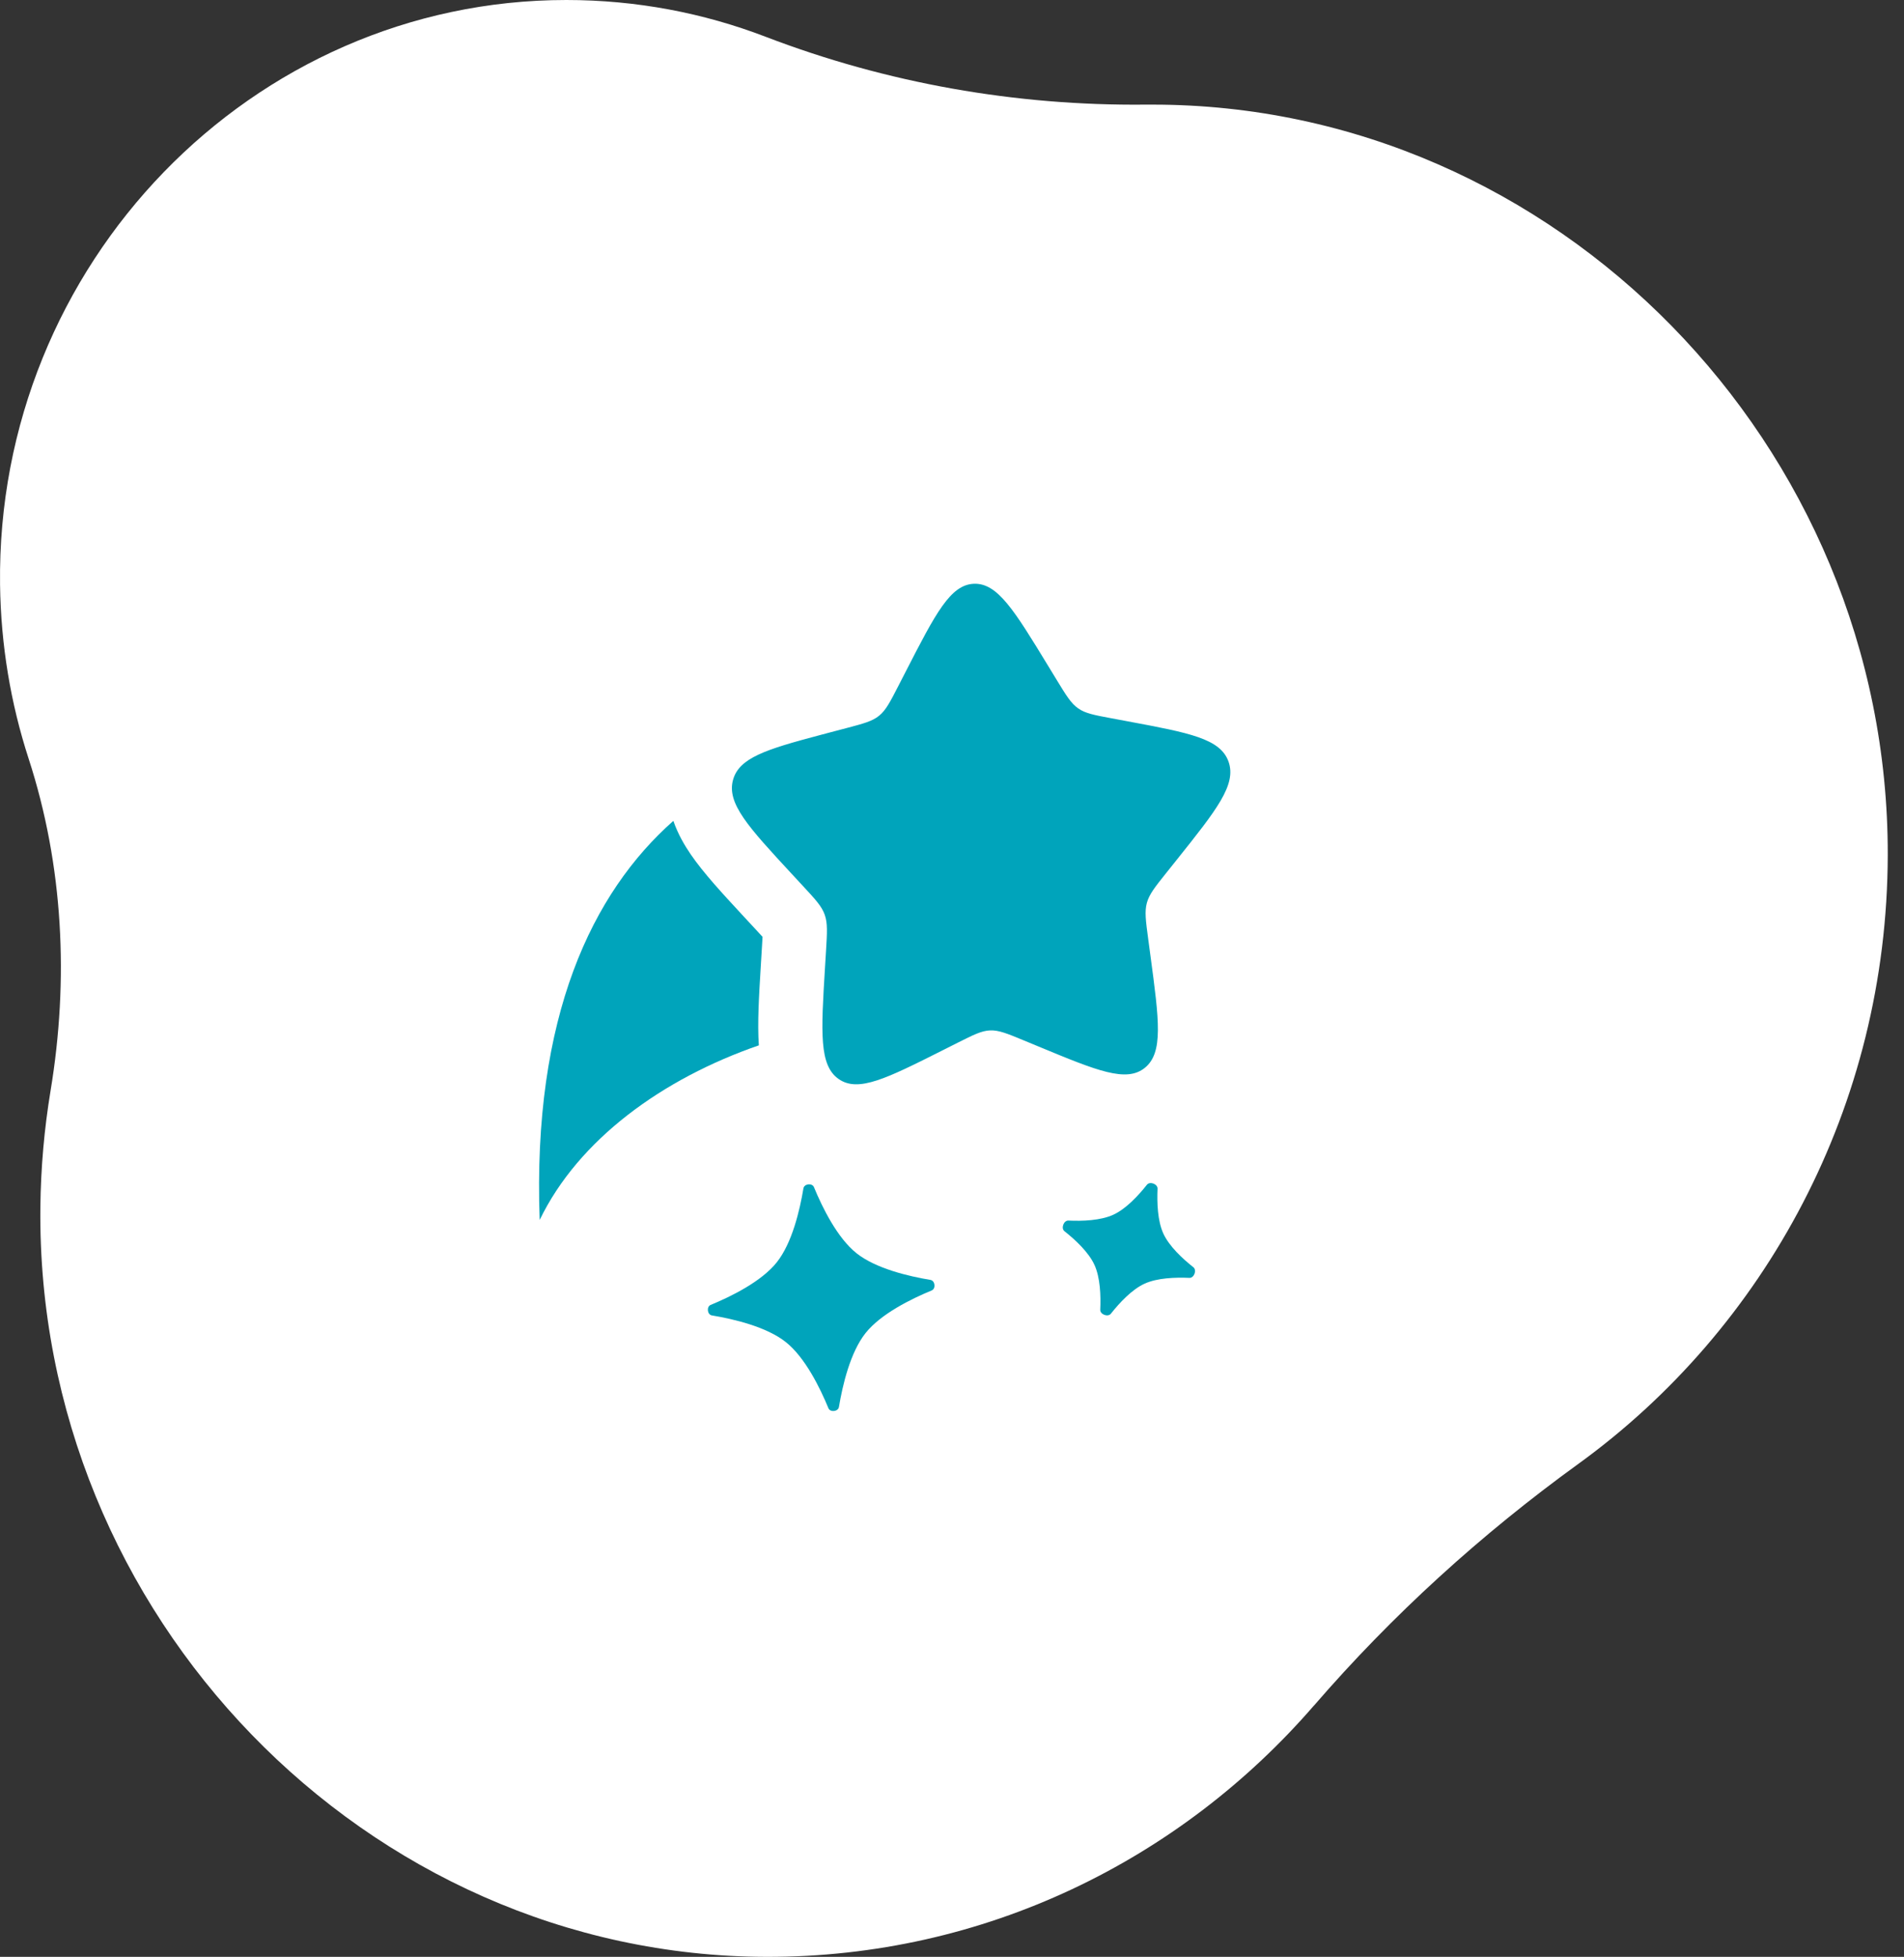 <svg xmlns="http://www.w3.org/2000/svg" fill="none" viewBox="0 0 109 112" height="112" width="109">
<rect x="0" y="0" width="109" height="112" fill="#333333" stroke="none"/>
<path fill="white" d="M75.227 97.609C67.573 106.456 56.362 112.028 43.871 112C20.96 111.949 2.059 92.43 2.311 69.093C2.336 66.828 2.535 64.606 2.893 62.438C3.95 56.076 3.628 49.534 1.635 43.41C0.617 40.274 0.048 36.931 0.003 33.458C-0.229 15.123 14.417 2.62897e-06 32.422 2.62897e-06C36.437 2.62897e-06 40.282 0.744 43.83 2.104C50.776 4.766 58.149 6.062 65.569 5.988C65.712 5.988 65.853 5.988 65.995 5.988C89.052 5.988 108.115 25.447 108.07 48.931C108.041 63.32 101.051 76.044 90.346 83.793C84.805 87.804 79.72 92.418 75.227 97.614V97.609Z"></path>
<path fill="#00A4BB" d="M45.995 68.015C46.039 67.749 46.495 67.697 46.597 67.946C47.079 69.115 47.932 70.852 49.035 71.73C50.137 72.607 52.021 73.049 53.269 73.256C53.534 73.301 53.586 73.756 53.337 73.859C52.168 74.34 50.431 75.194 49.553 76.296C48.676 77.398 48.234 79.282 48.027 80.53C47.983 80.795 47.527 80.847 47.425 80.598C46.943 79.429 46.09 77.692 44.987 76.815C43.885 75.937 42.001 75.495 40.754 75.288C40.488 75.244 40.436 74.788 40.685 74.686C41.854 74.204 43.591 73.351 44.469 72.248C45.346 71.146 45.788 69.262 45.995 68.015Z"></path>
<path fill="#00A4BB" d="M66.267 68.036C66.279 67.767 65.827 67.597 65.659 67.809C65.156 68.444 64.45 69.199 63.728 69.528C63.006 69.858 61.973 69.896 61.164 69.859C60.895 69.847 60.726 70.3 60.937 70.467C61.572 70.97 62.327 71.676 62.656 72.398C62.986 73.12 63.024 74.153 62.987 74.963C62.975 75.232 63.428 75.401 63.595 75.19C64.098 74.554 64.804 73.8 65.526 73.47C66.248 73.141 67.281 73.103 68.091 73.139C68.36 73.151 68.529 72.699 68.318 72.531C67.682 72.028 66.928 71.322 66.598 70.6C66.269 69.878 66.231 68.845 66.267 68.036Z"></path>
<path fill="#00A4BB" d="M60.493 38.913L59.995 38.096C58.071 34.94 57.109 33.362 55.758 33.412C54.408 33.462 53.563 35.106 51.873 38.395L51.436 39.246C50.956 40.181 50.716 40.648 50.326 40.965C49.937 41.281 49.442 41.412 48.454 41.673L47.553 41.91L46.921 42.078C43.861 42.89 42.31 43.372 41.964 44.638C41.595 45.987 42.842 47.334 45.335 50.027L45.98 50.723C46.689 51.489 47.043 51.871 47.214 52.355C47.384 52.838 47.352 53.367 47.288 54.425L47.229 55.388C47.002 59.112 46.889 60.974 48.012 61.758C49.134 62.542 50.75 61.73 53.98 60.106L54.816 59.685C55.734 59.224 56.193 58.993 56.688 58.975C57.183 58.957 57.657 59.153 58.607 59.546L59.471 59.904C62.81 61.287 64.481 61.978 65.543 61.114C66.606 60.249 66.358 58.4 65.861 54.703L65.733 53.747C65.592 52.696 65.521 52.171 65.656 51.676C65.791 51.182 66.117 50.774 66.768 49.959L67.361 49.217C69.652 46.348 70.797 44.914 70.332 43.595C69.865 42.276 68.097 41.945 64.559 41.285L63.644 41.114C62.639 40.927 62.136 40.833 61.725 40.545C61.313 40.258 61.04 39.81 60.493 38.913Z"></path>
<path fill="#00A4BB" d="M43.442 59.831C37.934 61.732 33.116 65.222 30.895 69.826C30.471 58.156 33.916 51.077 38.548 46.982C38.811 47.742 39.194 48.391 39.546 48.905C40.278 49.973 41.373 51.155 42.484 52.355L43.284 53.219C43.436 53.383 43.554 53.51 43.654 53.62C43.646 53.778 43.635 53.962 43.62 54.201L43.548 55.39C43.45 56.994 43.354 58.56 43.442 59.831Z"></path>
</svg>
